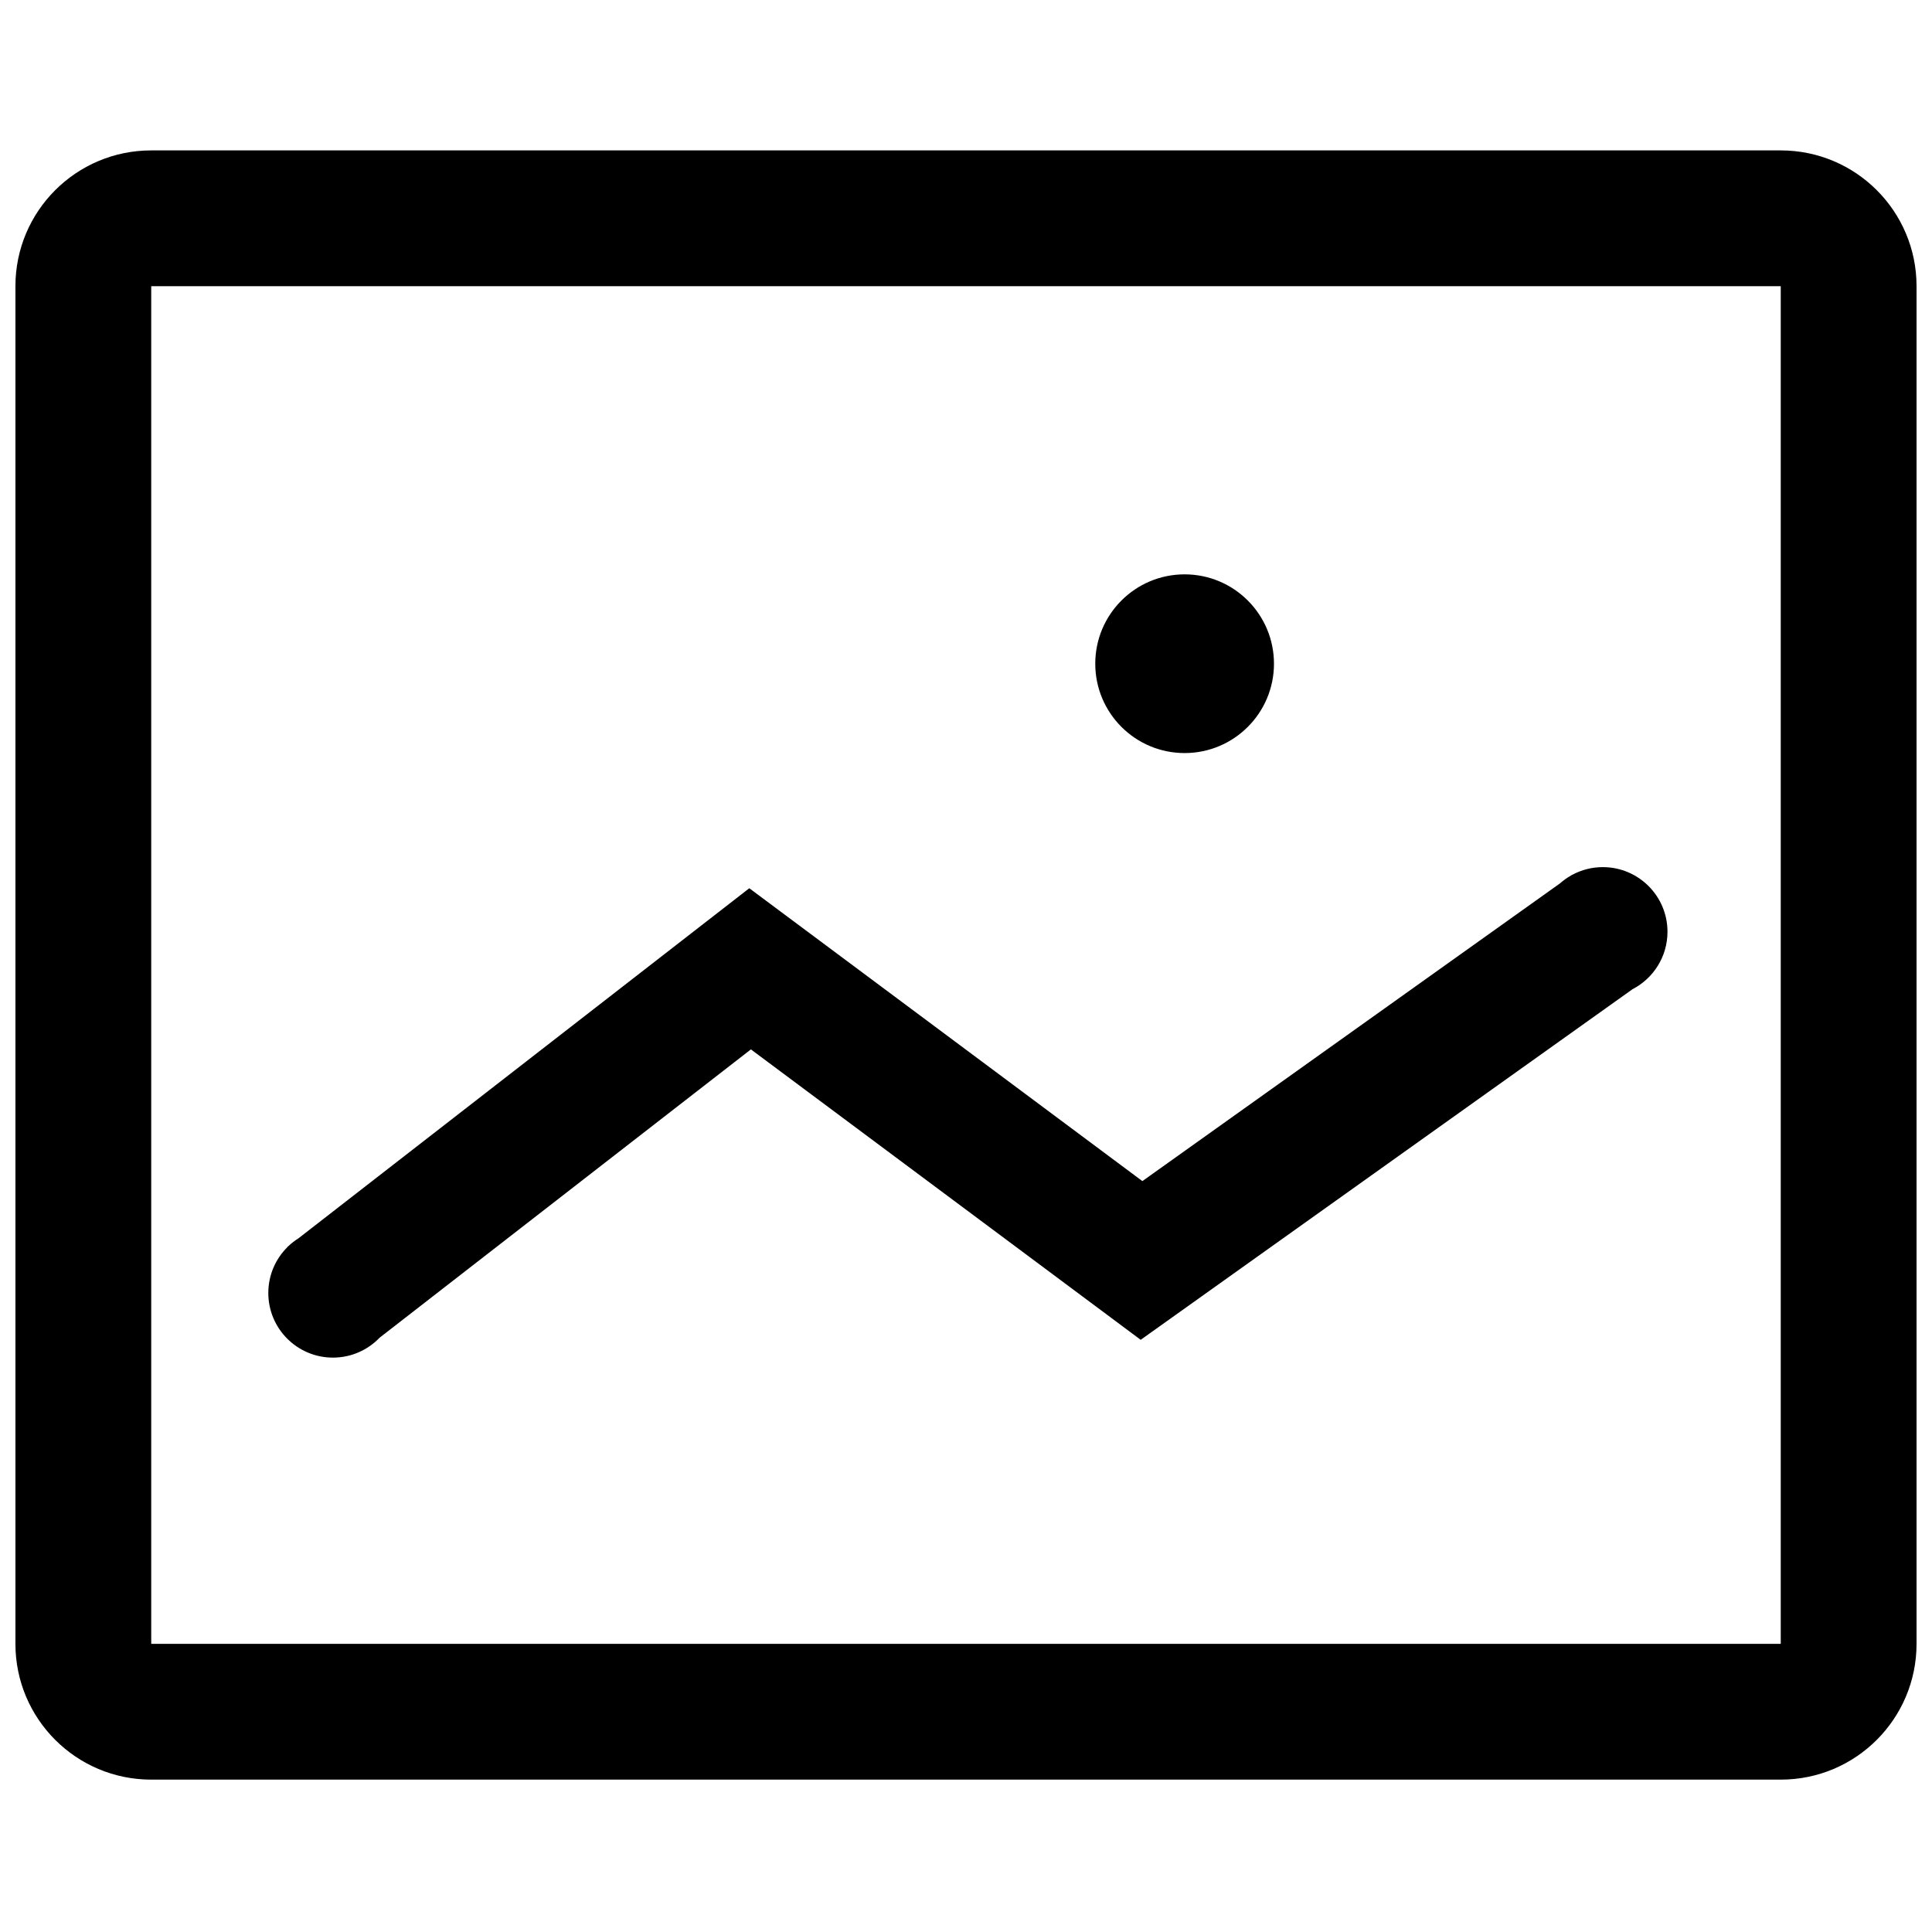 <?xml version="1.0" encoding="UTF-8"?>
<!-- The Best Svg Icon site in the world: iconSvg.co, Visit us! https://iconsvg.co -->
<svg width="800px" height="800px" version="1.1" viewBox="144 144 512 512" xmlns="http://www.w3.org/2000/svg">
 <defs>
  <clipPath id="a">
   <path d="m148.09 183h503.81v433h-503.81z"/>
  </clipPath>
 </defs>
 <g clip-path="url(#a)">
  <path d="m557.42 378.1c0.906-0.801 1.895-1.508 2.953-2.102l0.258-0.184 0.02 0.031v-0.004c2.496-1.344 5.285-2.047 8.121-2.043 9.461 0 17.129 7.668 17.129 17.129 0 6.629-3.766 12.379-9.273 15.227l-130.33 92.91-103.3-76.965-98.395 76.402c-3.117 3.254-7.508 5.281-12.367 5.281-9.461 0-17.129-7.668-17.129-17.129 0-4.754 1.938-9.055 5.066-12.16l-0.027-0.035 0.312-0.242-0.004-0.004c0.82-0.773 1.711-1.465 2.668-2.066l119.45-92.754 104.17 77.613zm-99.484-34.531c-13.078 0-23.68-10.602-23.68-23.68s10.602-23.68 23.68-23.68 23.68 10.602 23.68 23.68-10.602 23.68-23.68 23.68zm-273.86-123.73v359.8h431.84v-359.8zm0-35.98h431.84c19.875 0 35.988 16.109 35.988 35.98v359.8c0 19.871-16.113 35.98-35.988 35.98h-431.84c-19.879 0-35.988-16.109-35.988-35.98v-359.8c0-19.871 16.113-35.98 35.988-35.98z"/>
 </g>
</svg>